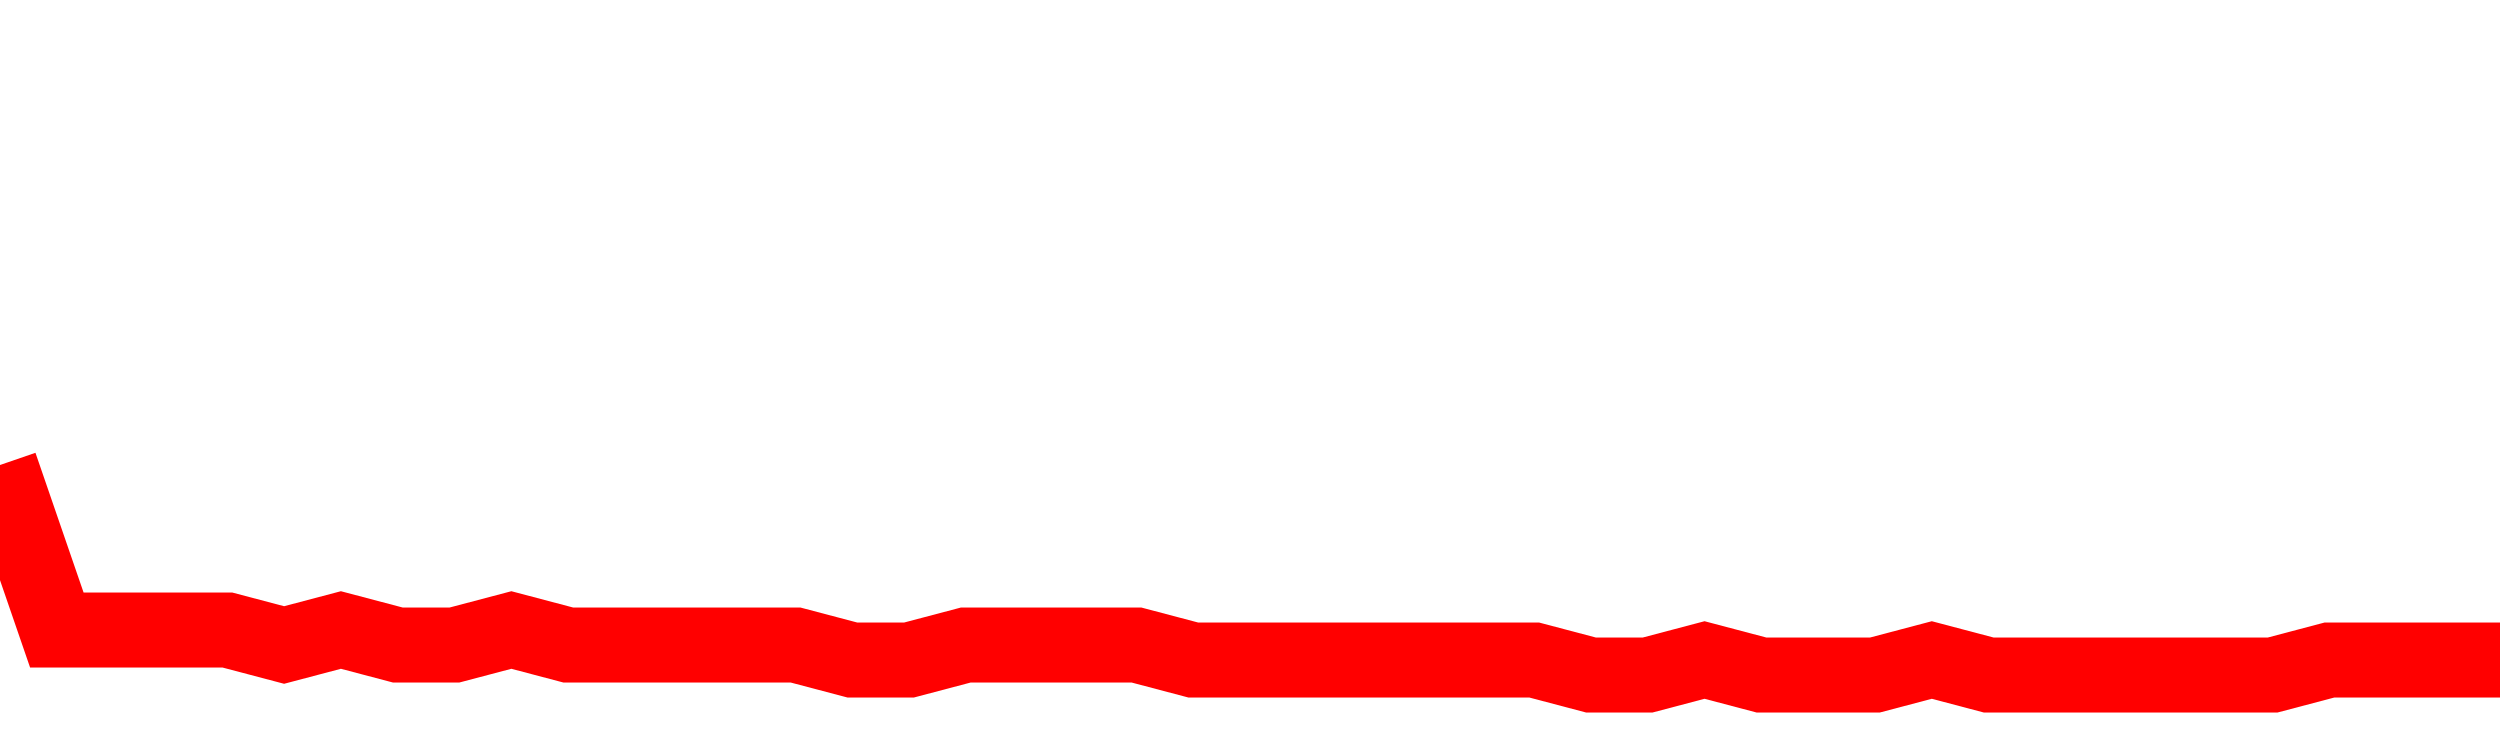 <svg xmlns="http://www.w3.org/2000/svg" xmlns:xlink="http://www.w3.org/1999/xlink" viewBox="0 0 100 30" class="ranking"><path  class="rline" d="M 0 18.6 L 0 18.6 L 2.273 25.2 L 4.545 25.2 L 6.818 25.2 L 9.091 25.2 L 11.364 25.8 L 13.636 25.2 L 15.909 25.8 L 18.182 25.8 L 20.455 25.2 L 22.727 25.8 L 25 25.8 L 27.273 25.8 L 29.545 25.8 L 31.818 25.8 L 34.091 26.4 L 36.364 26.4 L 38.636 25.8 L 40.909 25.8 L 43.182 25.8 L 45.455 25.8 L 47.727 26.4 L 50 26.4 L 52.273 26.4 L 54.545 26.4 L 56.818 26.4 L 59.091 26.4 L 61.364 26.4 L 63.636 27 L 65.909 27 L 68.182 26.4 L 70.455 27 L 72.727 27 L 75 27 L 77.273 26.4 L 79.545 27 L 81.818 27 L 84.091 27 L 86.364 27 L 88.636 27 L 90.909 27 L 93.182 26.4 L 95.455 26.4 L 97.727 26.4 L 100 26.4" fill="none" stroke-width="3" stroke="red"></path></svg>